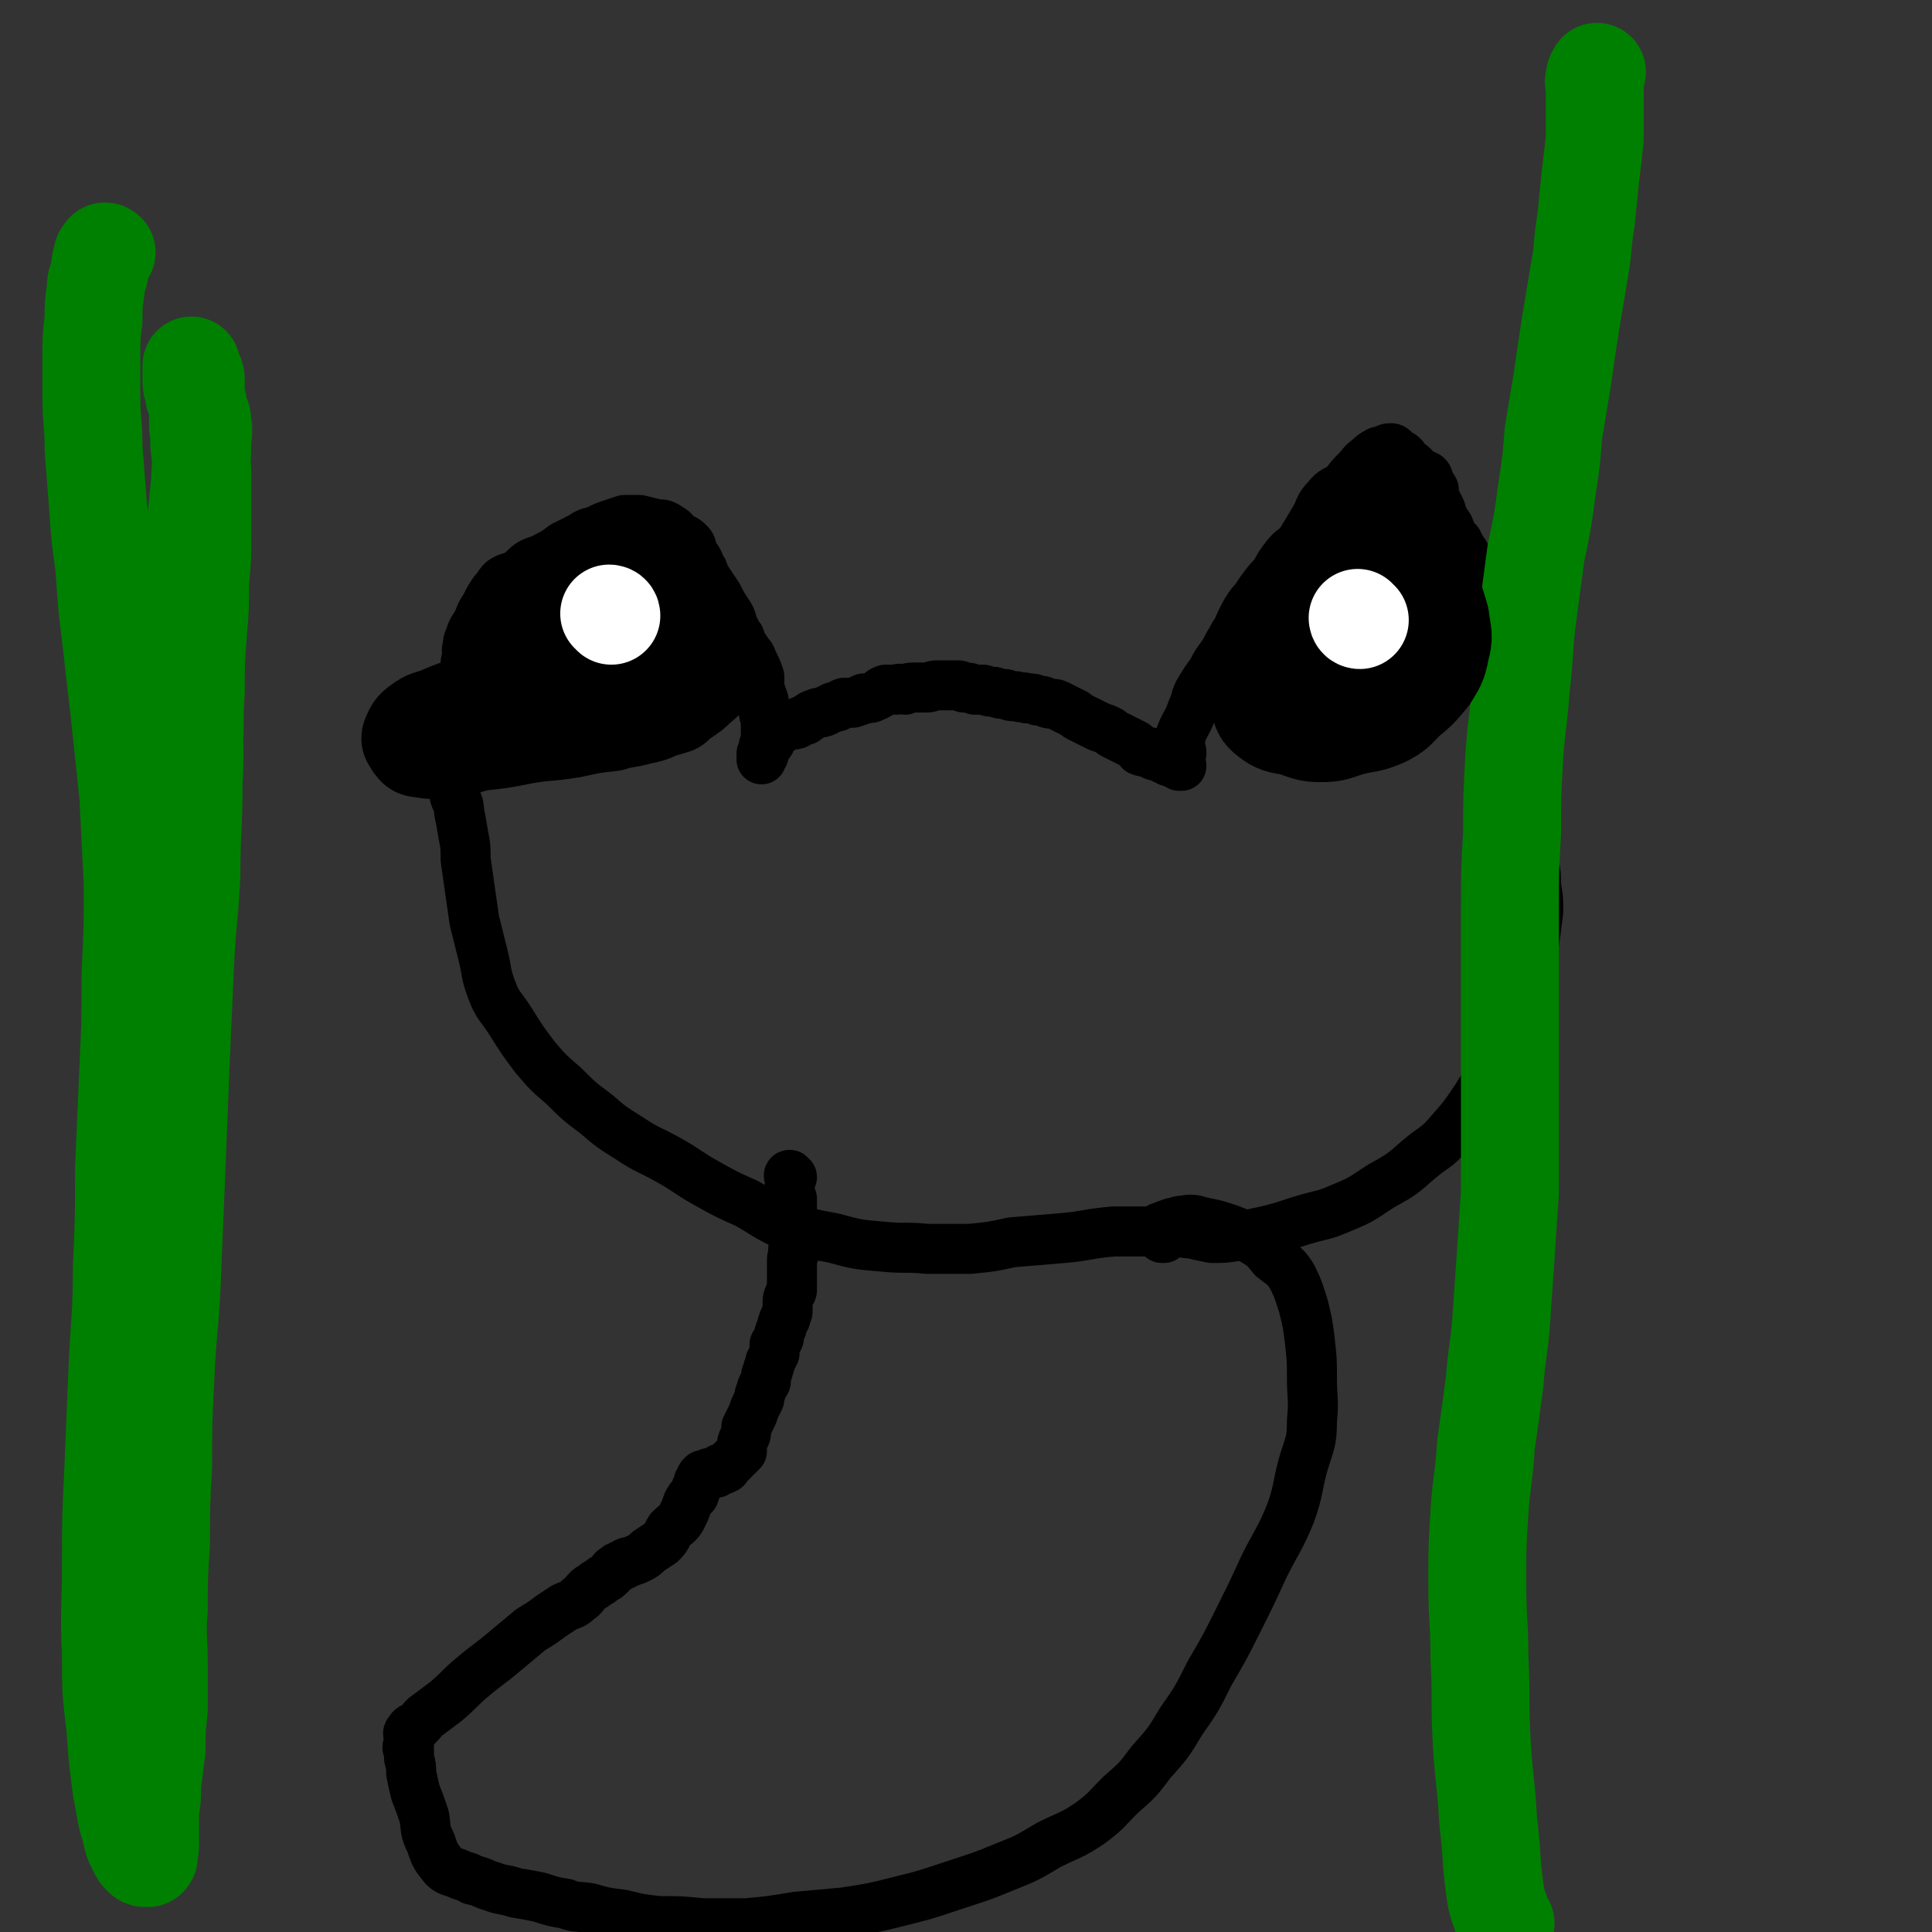 <svg viewBox='0 0 888 888' version='1.1' xmlns='http://www.w3.org/2000/svg' xmlns:xlink='http://www.w3.org/1999/xlink'><rect x="0" y="0" width="888" height="888" fill="#333333" stroke="none"/><g fill='none' stroke='#000000' stroke-width='23' stroke-linecap='round' stroke-linejoin='round'><path d='M217,312c-1,0 -1,-1 -1,-1 -1,0 -1,0 -1,0 0,-1 0,-1 0,-3 0,-2 0,-2 -1,-3 0,-1 0,-1 1,-3 0,-1 0,-1 0,-1 0,-2 -1,-2 0,-3 0,-3 0,-3 1,-5 1,-4 2,-4 4,-8 1,-3 1,-3 3,-6 2,-4 2,-4 4,-7 2,-2 2,-3 4,-5 3,-2 3,-1 7,-3 3,-2 3,-3 6,-5 4,-2 4,-1 7,-3 4,-2 4,-2 8,-5 4,-2 4,-2 8,-4 3,-2 3,-2 7,-3 4,-2 4,-2 7,-3 3,-1 3,-1 6,-2 4,0 4,0 7,0 4,1 4,1 8,2 3,0 3,0 6,2 2,1 2,2 4,4 3,1 3,1 5,3 1,1 1,2 1,4 1,2 2,2 3,4 1,2 0,2 2,4 1,3 1,3 3,6 2,3 2,3 4,6 2,4 2,4 4,7 2,3 2,3 3,7 2,3 1,3 3,5 1,3 1,3 3,6 2,3 2,2 3,5 2,4 2,4 3,7 0,3 0,3 0,6 1,2 1,2 2,5 0,3 0,3 0,5 0,2 1,2 1,5 0,2 0,2 0,4 0,2 0,2 0,4 0,2 -1,2 -1,3 0,1 0,1 0,2 0,1 0,1 0,2 -1,0 -1,0 -1,1 0,0 0,1 0,1 0,0 0,-1 0,-2 0,-1 0,-1 1,-2 0,0 1,0 1,-1 0,0 0,0 0,0 0,-1 0,-1 0,-2 1,-1 1,-1 2,-1 0,0 -1,0 -1,0 0,-1 0,-1 0,-2 0,0 1,0 1,0 0,0 0,-1 0,-1 0,-1 1,-1 1,-1 1,0 1,0 1,-1 1,0 1,0 1,0 1,-1 1,0 2,-1 1,0 1,-1 2,-2 1,0 2,0 3,0 2,0 2,0 3,-1 2,-1 2,-1 3,-1 3,-2 2,-2 5,-3 2,-1 2,0 4,-1 2,-1 2,-1 4,-2 3,0 2,-1 5,-2 2,0 2,0 4,0 3,-1 3,-1 5,-2 3,0 3,0 5,-1 3,-1 2,-2 5,-3 2,0 2,0 5,0 2,-1 2,0 4,0 2,-1 2,-1 5,-1 2,0 2,0 5,0 2,0 2,-1 5,-1 2,0 2,0 4,0 2,0 2,0 5,0 1,0 1,0 3,1 3,0 2,0 5,1 2,0 2,0 4,0 3,1 3,1 5,1 3,1 3,1 5,1 3,1 2,1 5,1 3,1 3,0 5,1 3,0 3,0 5,1 2,0 2,0 4,1 3,1 3,0 5,1 2,1 2,1 4,2 2,1 2,1 4,2 1,1 1,1 3,2 2,1 2,1 4,2 2,1 2,1 4,2 3,1 3,1 5,2 1,1 1,1 3,2 2,1 2,1 4,2 2,1 2,1 4,2 2,1 2,2 3,3 2,1 3,0 5,1 1,0 1,1 1,1 2,1 2,0 4,1 1,1 1,1 2,1 1,1 1,1 2,1 1,1 1,0 2,0 1,1 1,1 2,2 1,0 1,0 1,0 0,0 -1,0 -1,-1 0,-1 0,-1 0,-2 0,0 0,0 0,-1 1,-1 1,-1 1,-2 0,-1 0,-1 -1,-1 0,0 -1,1 0,1 0,-2 0,-2 0,-4 1,-3 0,-3 1,-5 2,-5 3,-5 5,-11 2,-4 1,-4 3,-8 3,-5 3,-5 6,-9 2,-4 2,-4 5,-8 2,-3 2,-4 4,-7 2,-4 2,-3 5,-7 2,-4 2,-4 4,-8 3,-4 2,-4 5,-8 3,-4 3,-4 6,-7 2,-4 2,-4 5,-8 3,-4 4,-3 7,-7 3,-5 3,-5 6,-10 3,-5 2,-6 6,-10 3,-4 4,-3 8,-6 3,-4 3,-4 6,-7 2,-2 2,-3 5,-5 2,-2 2,-2 4,-3 1,-1 1,0 3,-1 1,0 1,-1 3,-1 1,0 1,0 2,1 1,1 1,1 2,2 1,0 1,0 2,1 0,0 0,0 0,1 0,0 1,0 1,1 1,1 2,1 3,2 1,1 1,1 2,2 1,1 1,1 3,2 1,1 1,0 2,1 1,1 0,2 1,3 1,2 1,1 2,3 0,0 0,1 0,1 0,1 0,1 0,1 0,1 0,2 1,3 1,2 1,2 2,4 1,2 0,2 1,4 1,1 1,1 2,3 1,1 1,1 1,2 1,1 1,2 1,3 1,2 2,2 3,3 1,2 1,2 2,4 1,1 1,1 2,3 1,2 0,2 1,4 0,2 0,2 1,3 1,2 2,2 3,5 1,2 1,2 2,5 1,3 1,3 1,6 1,2 1,2 1,5 1,3 2,3 3,6 1,2 0,2 1,5 1,2 1,2 2,5 0,2 0,3 1,5 1,4 1,3 2,7 1,3 1,3 2,6 1,2 1,2 2,5 1,3 1,3 1,5 1,3 1,3 1,5 1,2 1,2 1,5 0,2 0,2 0,4 0,1 0,1 1,2 0,1 0,1 1,3 0,1 0,1 0,1 -1,1 0,1 0,1 0,0 0,0 0,1 0,0 -1,0 0,1 0,1 0,2 1,2 0,0 0,-1 0,0 0,0 0,0 -1,1 0,0 0,0 0,1 0,0 0,0 0,1 0,1 0,0 -1,1 0,0 0,0 1,1 0,0 0,0 0,1 0,1 0,1 0,1 0,2 -1,2 0,3 0,3 -1,3 0,5 1,2 1,2 2,4 1,3 1,3 1,7 0,4 0,4 0,8 1,5 1,5 1,10 1,5 1,5 1,10 1,6 1,6 1,12 -1,8 -1,8 -2,15 -1,9 -1,9 -3,17 -2,9 -1,9 -5,18 -3,10 -3,10 -8,18 -5,9 -5,9 -10,17 -6,9 -6,9 -13,17 -6,7 -7,6 -14,12 -8,7 -8,7 -17,12 -8,5 -8,6 -18,10 -9,4 -9,3 -19,6 -9,3 -9,3 -17,5 -6,1 -6,2 -12,2 -6,1 -6,1 -12,1 -5,-1 -5,-1 -9,-2 -4,0 -4,-1 -9,-1 -6,0 -6,0 -12,0 -8,0 -8,0 -15,0 -12,1 -12,2 -23,3 -12,1 -12,1 -24,2 -9,2 -9,2 -19,3 -10,0 -10,0 -20,0 -10,-1 -10,0 -20,-1 -12,-1 -12,-1 -23,-4 -11,-2 -11,-2 -22,-6 -9,-4 -9,-5 -18,-10 -9,-4 -9,-4 -18,-9 -9,-5 -9,-6 -18,-11 -9,-5 -9,-4 -18,-10 -8,-5 -8,-5 -15,-11 -8,-6 -8,-6 -15,-13 -7,-6 -7,-6 -13,-13 -6,-8 -6,-8 -11,-16 -5,-8 -6,-7 -9,-15 -3,-8 -2,-8 -4,-16 -2,-8 -2,-8 -4,-16 -1,-7 -1,-7 -2,-14 -1,-7 -1,-7 -2,-14 0,-6 0,-6 -1,-11 -1,-6 -1,-6 -2,-11 0,-4 -1,-4 -2,-7 0,-3 0,-3 0,-6 0,-3 0,-3 0,-6 1,-3 1,-3 2,-6 0,-2 0,-3 1,-5 1,-4 1,-4 2,-7 1,-3 2,-2 3,-5 1,-2 1,-2 2,-4 0,-2 0,-2 0,-4 0,-1 0,-1 0,-2 0,-1 0,-1 0,-2 0,-1 0,-1 0,-1 -1,0 -1,0 -1,-1 0,0 0,0 0,-1 0,0 0,-1 0,-1 0,0 0,0 0,1 '/><path d='M364,541c-1,0 -1,-1 -1,-1 -1,0 0,1 0,2 0,1 0,1 0,3 0,1 0,1 0,3 0,1 0,1 1,3 0,0 0,0 0,1 0,1 0,1 0,1 0,1 0,1 0,2 0,2 0,2 0,3 0,2 0,2 0,4 -1,1 -1,1 -1,3 0,1 0,1 1,2 0,1 1,1 1,3 0,2 0,2 0,3 -1,2 0,2 0,3 -1,2 -1,2 -1,4 0,2 0,2 0,4 0,1 0,1 0,3 0,1 0,1 0,3 0,1 0,1 0,3 0,1 -1,1 -1,2 -1,2 -1,2 -1,4 0,1 0,1 0,3 0,2 0,1 -1,3 0,0 0,0 0,1 -1,1 -1,1 -1,2 -1,1 0,1 -1,3 -1,2 -1,2 -1,4 -1,2 -1,2 -2,3 0,2 0,2 0,4 -1,2 -1,2 -2,4 0,2 -1,2 -1,4 -1,2 -1,2 -1,5 -1,2 -2,2 -2,4 -1,2 -1,2 -1,4 -1,2 -1,2 -2,4 -1,3 -1,3 -2,5 -1,2 -1,2 -2,4 0,3 0,3 -1,5 -1,2 -1,2 -1,4 0,1 0,1 0,2 -1,1 -1,1 -2,2 0,0 0,0 -1,1 0,0 0,0 -1,1 -1,1 -1,1 -2,2 -1,1 -1,2 -2,2 -1,1 -1,0 -2,0 0,1 0,1 -1,1 0,0 0,0 -1,1 0,0 0,0 0,0 -1,0 -1,-1 -2,0 -1,0 -1,0 -1,0 -1,1 -1,1 -3,1 0,0 0,0 0,0 -1,1 -1,1 -1,2 -1,1 -1,1 -1,2 -1,2 -1,2 -2,5 -2,2 -2,2 -3,4 -1,3 -1,3 -3,7 -2,3 -2,2 -5,5 -2,3 -1,3 -4,6 -3,2 -3,2 -6,4 -2,2 -2,2 -4,3 -2,1 -2,1 -5,2 -1,0 -1,0 -2,1 -1,0 -1,0 -2,1 -1,0 -1,0 -2,1 -2,1 -1,1 -2,2 -2,2 -2,2 -4,3 -1,1 -1,1 -3,2 -2,2 -2,1 -4,3 -2,2 -2,3 -4,4 -3,3 -3,2 -7,4 -3,2 -3,2 -6,4 -4,3 -4,3 -9,6 -6,5 -6,5 -12,10 -7,6 -8,6 -15,12 -6,5 -5,5 -12,11 -4,3 -4,3 -8,6 -3,2 -2,2 -5,5 -2,1 -3,1 -4,3 -1,1 0,1 0,2 0,2 0,2 0,4 -1,1 -1,1 0,3 0,2 0,1 0,3 1,4 1,4 1,7 1,5 1,5 2,9 2,5 2,5 4,11 1,6 0,6 3,12 2,6 2,6 6,11 2,2 3,2 6,3 4,2 4,1 7,3 5,1 5,2 9,3 5,2 5,1 11,3 6,1 6,1 11,2 6,2 6,2 12,3 5,2 5,1 11,2 7,2 7,2 15,3 8,2 8,2 17,3 10,0 10,0 20,1 10,0 10,0 20,0 11,-1 11,-1 23,-3 11,-1 11,-1 22,-2 13,-2 13,-2 25,-5 12,-3 12,-3 24,-7 12,-4 13,-4 25,-9 10,-4 10,-4 20,-10 10,-5 10,-4 19,-10 8,-6 7,-6 14,-13 8,-7 8,-7 14,-15 8,-9 8,-9 14,-19 7,-10 7,-10 13,-22 7,-12 7,-12 13,-24 6,-12 6,-12 12,-25 6,-12 7,-12 12,-24 4,-11 3,-12 6,-23 3,-10 4,-10 4,-20 1,-10 0,-10 0,-20 0,-8 0,-8 -1,-17 -1,-8 -1,-8 -3,-16 -2,-6 -2,-7 -5,-13 -3,-5 -4,-5 -9,-9 -4,-5 -4,-5 -9,-8 -5,-3 -6,-3 -11,-5 -6,-2 -6,-2 -11,-3 -5,-1 -5,-2 -10,-1 -3,0 -3,1 -5,1 -3,1 -3,1 -5,2 -1,0 -1,0 -1,1 0,2 1,2 1,4 0,0 1,0 1,0 '/></g>
<g fill='none' stroke='#008000' stroke-width='45' stroke-linecap='round' stroke-linejoin='round'><path d='M64,764c-1,0 -1,-1 -1,-1 -1,0 0,1 -1,1 -1,2 -1,2 -3,3 -1,1 -1,1 -2,2 -1,1 -1,2 -1,2 -1,0 0,-1 0,-2 1,-4 1,-4 2,-8 1,-7 1,-7 2,-13 2,-9 2,-9 3,-18 2,-9 2,-9 3,-19 1,-9 1,-9 2,-19 2,-12 2,-12 3,-24 1,-13 2,-13 2,-26 1,-15 0,-15 1,-30 1,-15 1,-15 2,-30 1,-18 1,-18 2,-36 0,-17 0,-17 1,-35 1,-18 1,-18 2,-35 1,-17 1,-17 2,-34 2,-17 2,-17 3,-34 0,-16 0,-16 1,-32 1,-15 1,-15 2,-30 1,-14 0,-14 1,-28 0,-14 0,-14 1,-27 1,-12 1,-12 1,-24 1,-10 1,-10 1,-21 0,-8 0,-8 0,-16 0,-6 0,-6 0,-12 0,-6 -1,-6 -1,-11 -1,-4 0,-4 0,-7 -1,-3 -1,-3 -1,-5 0,-3 0,-3 0,-5 0,-2 0,-2 0,-4 0,-2 -1,-2 -1,-4 0,-1 0,-1 0,-3 0,-2 0,-2 0,-4 0,-2 0,-2 -1,-3 0,-1 0,0 0,0 -1,-1 0,-1 0,-1 -1,-1 -1,-1 -1,-2 0,-1 0,-1 0,-1 0,0 0,0 0,1 0,1 0,1 0,1 0,2 0,2 0,4 0,3 0,3 1,5 0,3 0,2 1,5 1,2 1,2 1,4 1,3 2,3 2,6 1,5 0,5 0,11 0,8 -1,8 -1,16 -1,10 -1,10 -2,19 0,12 0,12 0,24 0,13 -1,13 -1,27 0,17 0,17 0,33 0,18 1,18 0,36 0,21 -1,21 -1,42 -1,21 -2,21 -3,43 -1,23 -1,23 -2,45 -1,25 -1,25 -2,50 -1,25 -1,25 -2,49 -1,22 -2,22 -3,45 -1,20 -1,20 -1,40 -1,18 -1,18 -1,36 -1,15 -1,15 -1,30 -1,12 0,12 0,25 0,10 0,10 0,21 -1,9 -1,9 -1,18 -1,8 -1,8 -2,16 0,6 0,6 -1,12 0,5 0,5 0,10 0,3 0,3 0,6 0,2 0,2 -1,4 0,1 1,1 0,2 0,0 -1,0 -1,0 -1,0 -1,0 -2,-1 -1,-1 -1,-1 -2,-3 -2,-4 -2,-4 -3,-9 -3,-9 -2,-9 -4,-18 -2,-15 -2,-15 -3,-29 -2,-17 -2,-17 -2,-34 -1,-20 0,-20 0,-40 0,-22 0,-22 1,-43 1,-24 1,-24 2,-48 1,-23 2,-23 2,-46 1,-23 1,-23 1,-46 1,-23 1,-23 2,-46 1,-21 1,-21 1,-43 1,-21 1,-21 1,-42 -1,-20 -1,-20 -2,-40 -2,-19 -2,-19 -4,-38 -2,-17 -2,-17 -4,-35 -2,-16 -2,-16 -3,-32 -2,-15 -2,-14 -3,-29 -1,-13 -1,-13 -2,-26 0,-12 -1,-12 -1,-24 0,-9 0,-9 0,-18 0,-9 0,-9 1,-17 0,-7 0,-7 1,-14 0,-5 1,-4 2,-9 0,-3 0,-3 1,-6 0,-1 0,-1 1,-2 0,-1 1,0 1,0 '/><path d='M692,884c0,0 -1,0 -1,-1 -2,-7 -3,-7 -4,-15 -2,-15 -1,-15 -3,-31 -1,-19 -2,-19 -3,-37 -1,-19 0,-19 -1,-38 0,-17 -1,-17 -1,-35 0,-16 0,-16 1,-32 1,-15 2,-15 3,-31 2,-14 2,-14 4,-29 1,-14 2,-14 3,-28 1,-14 1,-14 2,-29 1,-15 1,-15 2,-30 0,-16 0,-16 0,-32 0,-16 0,-16 0,-32 0,-16 0,-16 0,-33 0,-16 0,-16 0,-33 0,-18 0,-18 1,-35 0,-17 0,-17 1,-35 1,-16 2,-16 3,-32 2,-16 1,-16 3,-32 2,-15 2,-15 4,-30 3,-14 3,-14 5,-29 2,-13 2,-13 3,-26 2,-12 2,-12 4,-24 2,-14 2,-14 4,-27 2,-12 2,-12 4,-24 2,-11 1,-11 3,-23 1,-10 1,-10 2,-20 1,-8 1,-8 2,-17 0,-6 0,-6 0,-13 0,-5 0,-5 0,-10 0,-3 -1,-3 0,-5 0,-2 0,-1 1,-3 0,0 0,0 0,0 '/></g>
<g fill='none' stroke='#000000' stroke-width='45' stroke-linecap='round' stroke-linejoin='round'><path d='M261,305c0,0 -1,-1 -1,-1 0,0 0,0 1,1 1,0 1,0 2,1 1,0 0,0 1,1 2,1 2,1 3,1 5,0 5,0 10,0 7,-1 6,-1 13,-2 11,0 11,0 21,0 5,0 6,-1 11,0 2,0 3,1 4,3 0,1 -1,1 -2,3 -1,2 -2,2 -4,4 -2,2 -2,2 -5,4 -3,2 -3,2 -5,4 -3,1 -3,1 -7,2 -4,2 -4,2 -9,3 -7,2 -7,1 -13,3 -9,1 -9,1 -18,3 -12,2 -12,1 -23,3 -10,2 -10,2 -20,3 -7,2 -7,2 -15,3 -6,1 -6,1 -12,0 -2,0 -2,-1 -3,-2 -1,-2 -2,-2 -1,-4 1,-2 1,-3 4,-5 4,-3 4,-2 9,-4 7,-3 7,-3 14,-5 9,-3 9,-2 17,-4 9,-1 9,-1 17,-2 9,-1 9,0 19,0 7,0 7,0 15,0 6,0 6,0 12,1 3,0 4,-1 5,0 1,0 0,1 -1,1 -3,1 -3,1 -7,1 -6,1 -6,1 -13,2 -7,0 -7,0 -15,0 -6,-1 -6,0 -13,-2 -5,0 -6,0 -10,-3 -3,-2 -4,-3 -5,-7 -2,-4 -1,-4 -1,-8 1,-5 1,-6 4,-10 4,-6 4,-6 10,-11 5,-5 5,-5 10,-10 6,-4 6,-4 12,-7 5,-3 6,-2 11,-4 2,-1 2,-1 5,-1 1,-1 2,-1 2,0 0,3 -1,4 -2,8 -1,6 -1,7 -4,13 -4,8 -4,8 -10,15 -5,6 -5,6 -11,12 -3,3 -3,3 -7,6 -2,1 -3,2 -5,3 -2,0 -3,-1 -3,-3 0,-3 1,-4 2,-8 2,-5 2,-6 4,-11 2,-6 2,-7 6,-13 3,-6 3,-7 7,-12 4,-3 5,-2 9,-4 4,-2 4,-3 7,-3 4,-1 4,0 7,1 3,2 3,2 6,3 2,2 3,2 4,4 1,3 1,3 1,6 -1,5 -1,5 -4,10 -2,5 -2,5 -6,9 -2,3 -2,4 -6,6 -4,3 -4,3 -9,5 -4,2 -4,3 -7,4 -3,0 -4,-1 -6,-2 -3,-1 -4,-1 -5,-3 0,-3 1,-4 2,-8 1,-4 1,-4 3,-8 3,-4 3,-4 7,-8 4,-4 4,-5 8,-6 5,-2 5,-1 10,-1 6,1 6,2 11,4 6,2 7,2 12,5 5,3 5,3 9,7 2,3 3,4 3,7 0,3 -2,4 -4,7 -3,4 -2,5 -6,8 -5,4 -5,4 -11,8 -5,2 -5,2 -11,4 -4,1 -4,2 -8,2 -4,0 -4,-1 -7,-3 -3,-3 -4,-3 -5,-7 -2,-5 -2,-6 -2,-11 0,-5 1,-5 2,-10 2,-5 2,-6 4,-10 2,-6 5,-8 6,-11 '/><path d='M620,321c0,0 -1,-1 -1,-1 0,-2 1,-2 2,-4 2,-4 2,-4 4,-9 1,-5 1,-5 1,-10 1,-5 2,-5 1,-9 0,-3 -1,-3 -1,-5 -2,-3 -2,-3 -3,-6 0,-2 0,-2 1,-4 1,-3 1,-3 2,-5 2,-2 1,-3 4,-4 2,-2 2,-2 5,-3 2,-1 2,-1 5,-1 2,-1 2,0 5,0 3,1 3,1 5,2 4,3 5,4 7,8 3,7 3,7 5,14 1,8 2,8 0,15 -1,6 -2,7 -5,12 -5,6 -5,6 -11,11 -4,4 -4,5 -10,8 -7,3 -7,2 -15,4 -7,2 -7,3 -14,3 -6,0 -7,-1 -13,-3 -6,-1 -7,-1 -11,-4 -4,-3 -3,-4 -5,-9 -1,-5 -1,-5 -1,-10 -1,-5 -1,-5 0,-10 1,-5 1,-5 3,-10 3,-6 3,-6 7,-10 4,-6 4,-6 10,-11 4,-4 4,-4 9,-7 4,-2 4,-2 9,-3 3,-1 3,-2 6,-2 4,1 4,1 8,3 3,1 3,1 5,3 3,4 2,5 4,9 3,6 4,5 5,11 0,5 0,5 -2,9 0,3 -1,3 -2,6 -2,4 -2,4 -4,7 -3,3 -3,4 -6,6 -3,3 -4,3 -7,4 -4,0 -4,1 -7,-1 -3,-2 -3,-2 -4,-6 -3,-5 -3,-5 -3,-10 -1,-6 -1,-6 0,-11 0,-7 0,-7 2,-15 1,-6 0,-6 2,-13 1,-6 2,-6 4,-12 2,-5 1,-5 4,-10 3,-3 3,-3 6,-6 3,-2 3,-3 5,-4 3,0 3,1 5,2 3,1 3,0 5,2 2,2 2,2 3,4 1,3 1,3 2,6 0,4 0,4 0,8 0,4 -1,4 -1,8 0,3 0,3 0,5 0,5 0,5 0,9 0,6 1,6 1,12 0,5 0,6 -1,11 0,3 0,3 -1,5 -1,1 -2,1 -4,2 -2,0 -2,-1 -4,-1 -3,-2 -3,-2 -6,-4 -4,-2 -4,-1 -7,-4 -4,-3 -4,-4 -7,-8 -3,-5 -2,-5 -4,-10 -2,-5 -2,-5 -2,-10 -1,-3 0,-3 0,-5 0,-1 0,-2 0,-2 '/></g>
<g fill='none' stroke='#FFFFFF' stroke-width='45' stroke-linecap='round' stroke-linejoin='round'><path d='M281,283c0,-1 -1,-1 -1,-1 '/><path d='M625,285c-1,0 -1,-1 -1,-1 '/></g>
</svg>